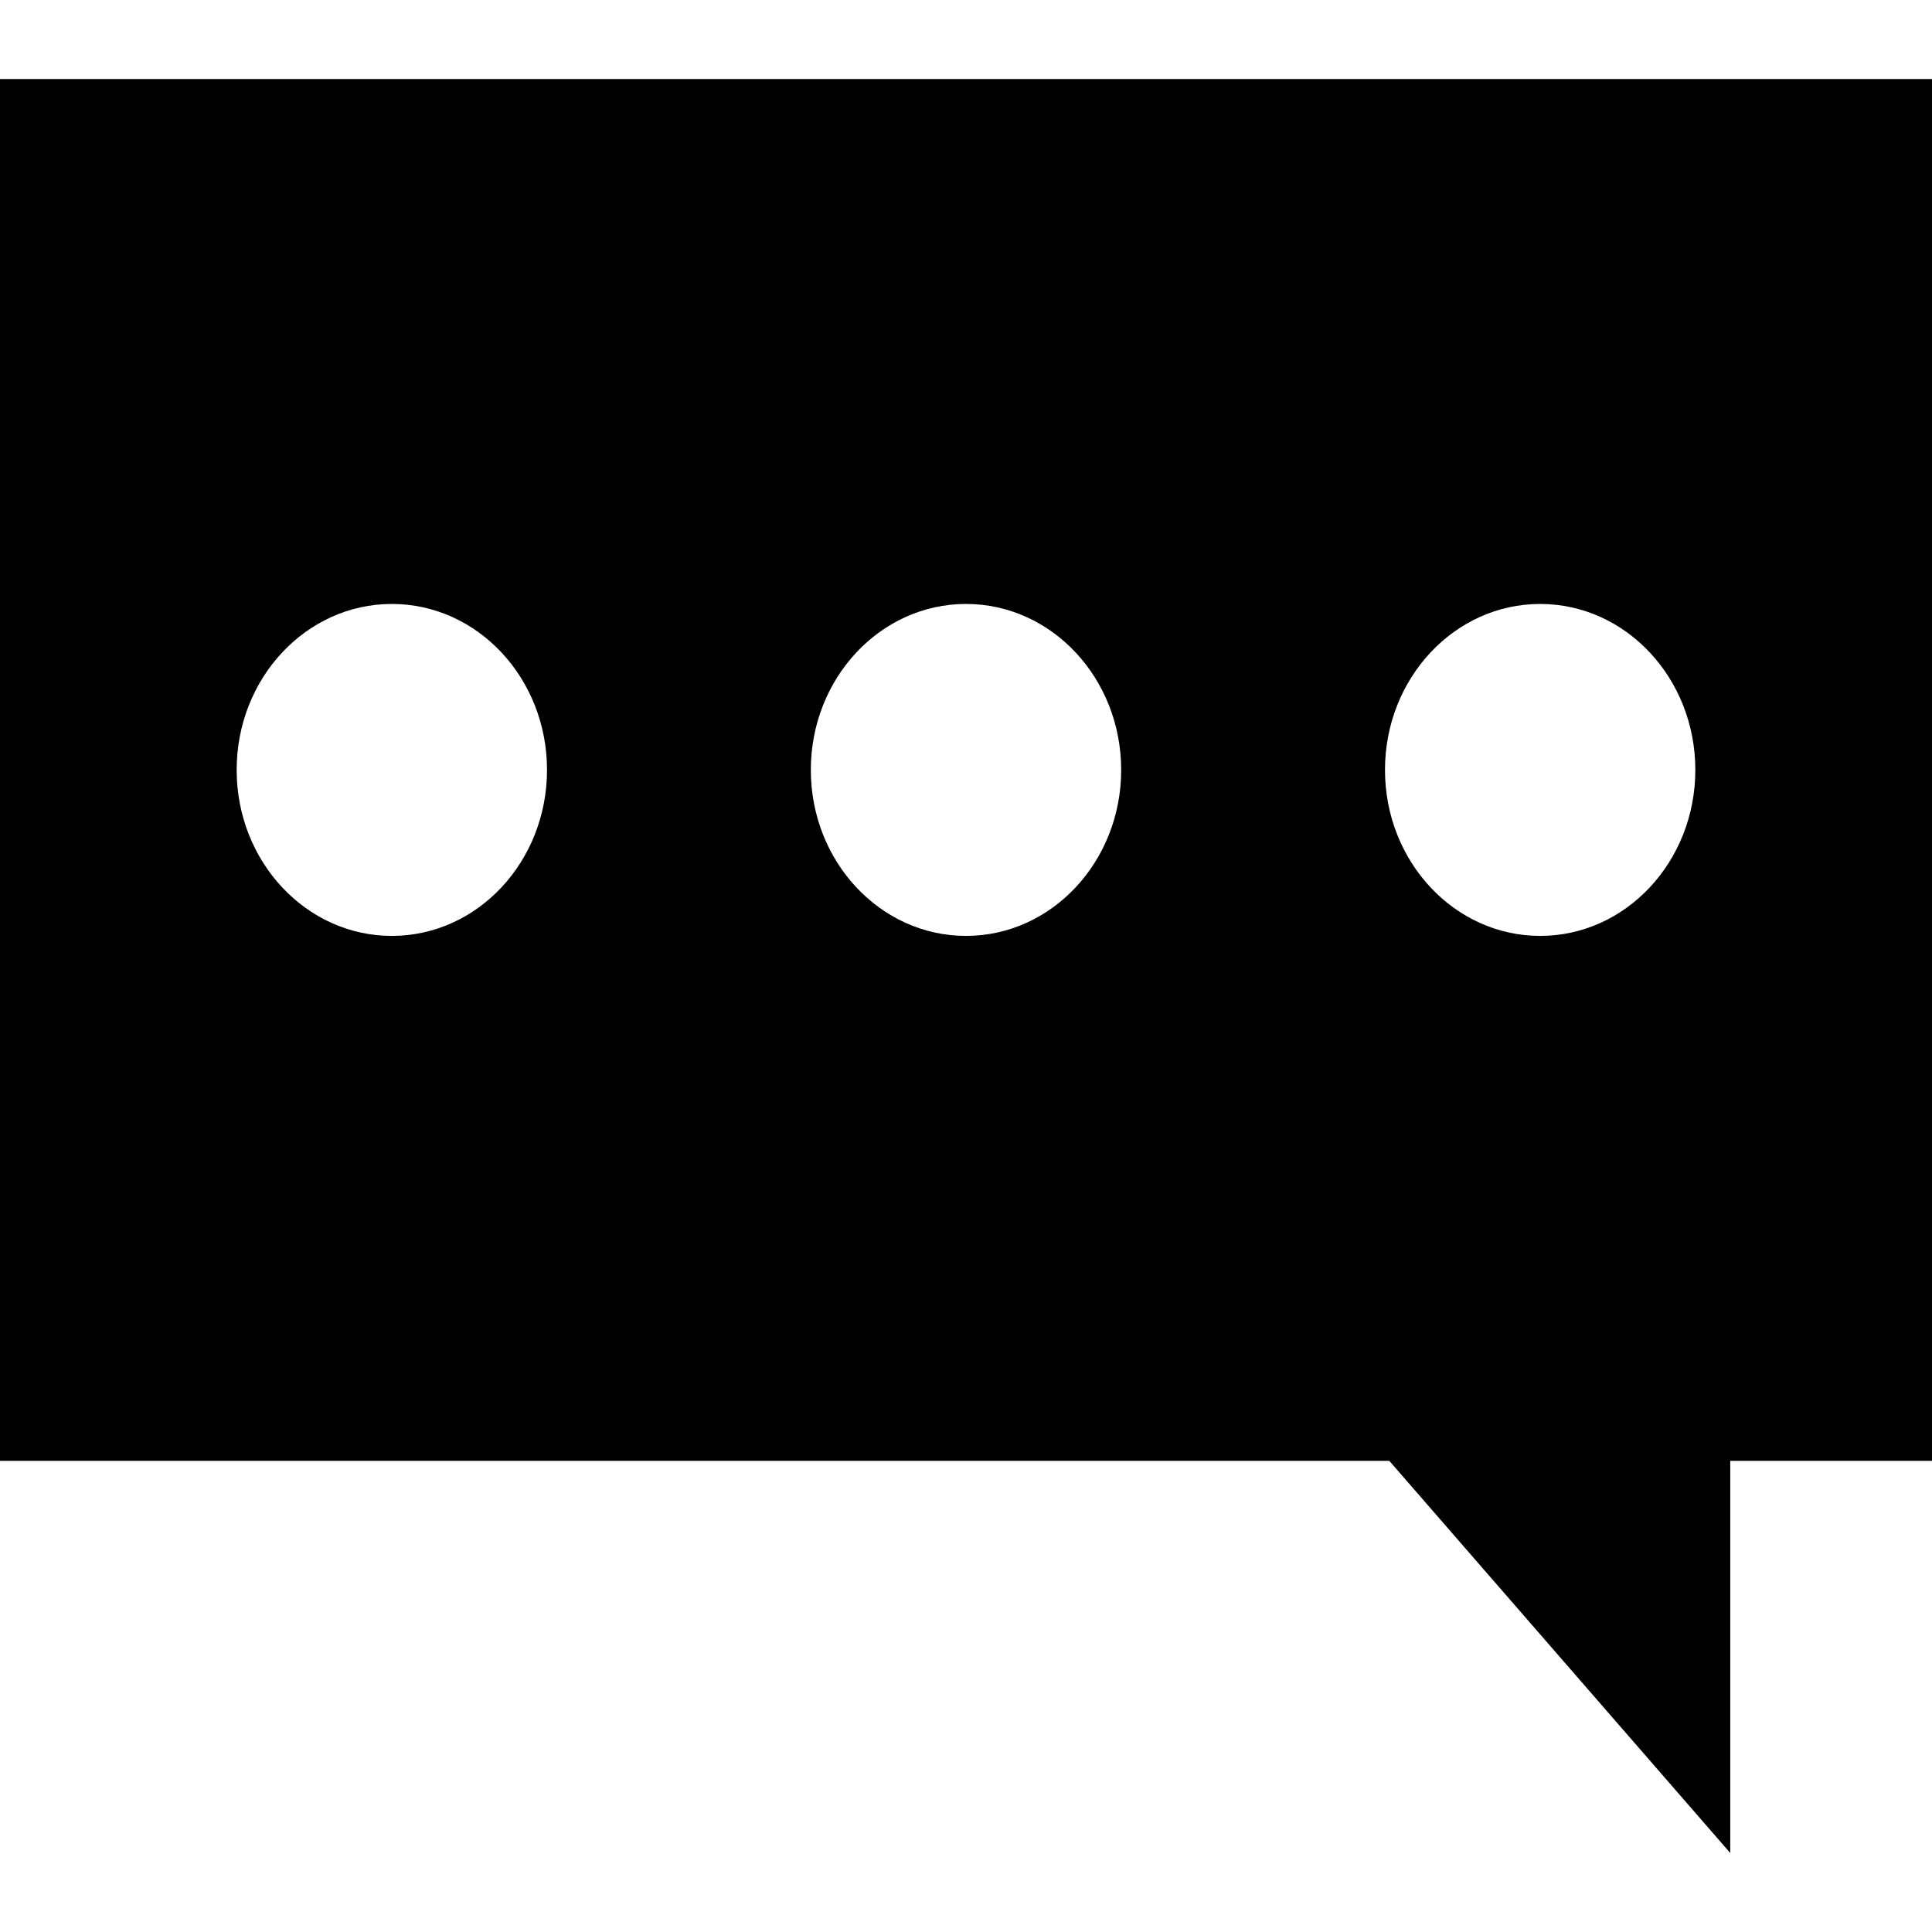 <?xml version="1.0" encoding="iso-8859-1"?>
<!-- Generator: Adobe Illustrator 16.0.0, SVG Export Plug-In . SVG Version: 6.00 Build 0)  -->
<!DOCTYPE svg PUBLIC "-//W3C//DTD SVG 1.1//EN" "http://www.w3.org/Graphics/SVG/1.1/DTD/svg11.dtd">
<svg version="1.1" id="Capa_1" xmlns="http://www.w3.org/2000/svg" xmlns:xlink="http://www.w3.org/1999/xlink" x="0px" y="0px"
	 width="489px" height="489px" viewBox="0 0 489 489" style="enable-background:new 0 0 489 489;" xml:space="preserve">
<g>
	<g>
		<path d="M0,369.747h351.638L437.935,469v-99.253H489V20H0V369.747z M389.824,152.863c21.691,0,39.275,18.81,39.275,42.01
			s-17.586,42.01-39.275,42.01s-39.276-18.807-39.276-42.01S368.135,152.863,389.824,152.863z M244.5,152.863
			c21.693,0,39.275,18.81,39.275,42.01s-17.586,42.01-39.275,42.01c-21.69,0-39.276-18.807-39.276-42.01
			S222.807,152.863,244.5,152.863z M99.176,152.863c21.69,0,39.276,18.807,39.276,42.01c0,23.204-17.586,42.01-39.276,42.01
			c-21.693,0-39.276-18.807-39.276-42.01C59.899,171.67,77.483,152.863,99.176,152.863z"/>
	</g>
</g>
<g>
</g>
<g>
</g>
<g>
</g>
<g>
</g>
<g>
</g>
<g>
</g>
<g>
</g>
<g>
</g>
<g>
</g>
<g>
</g>
<g>
</g>
<g>
</g>
<g>
</g>
<g>
</g>
<g>
</g>
</svg>
